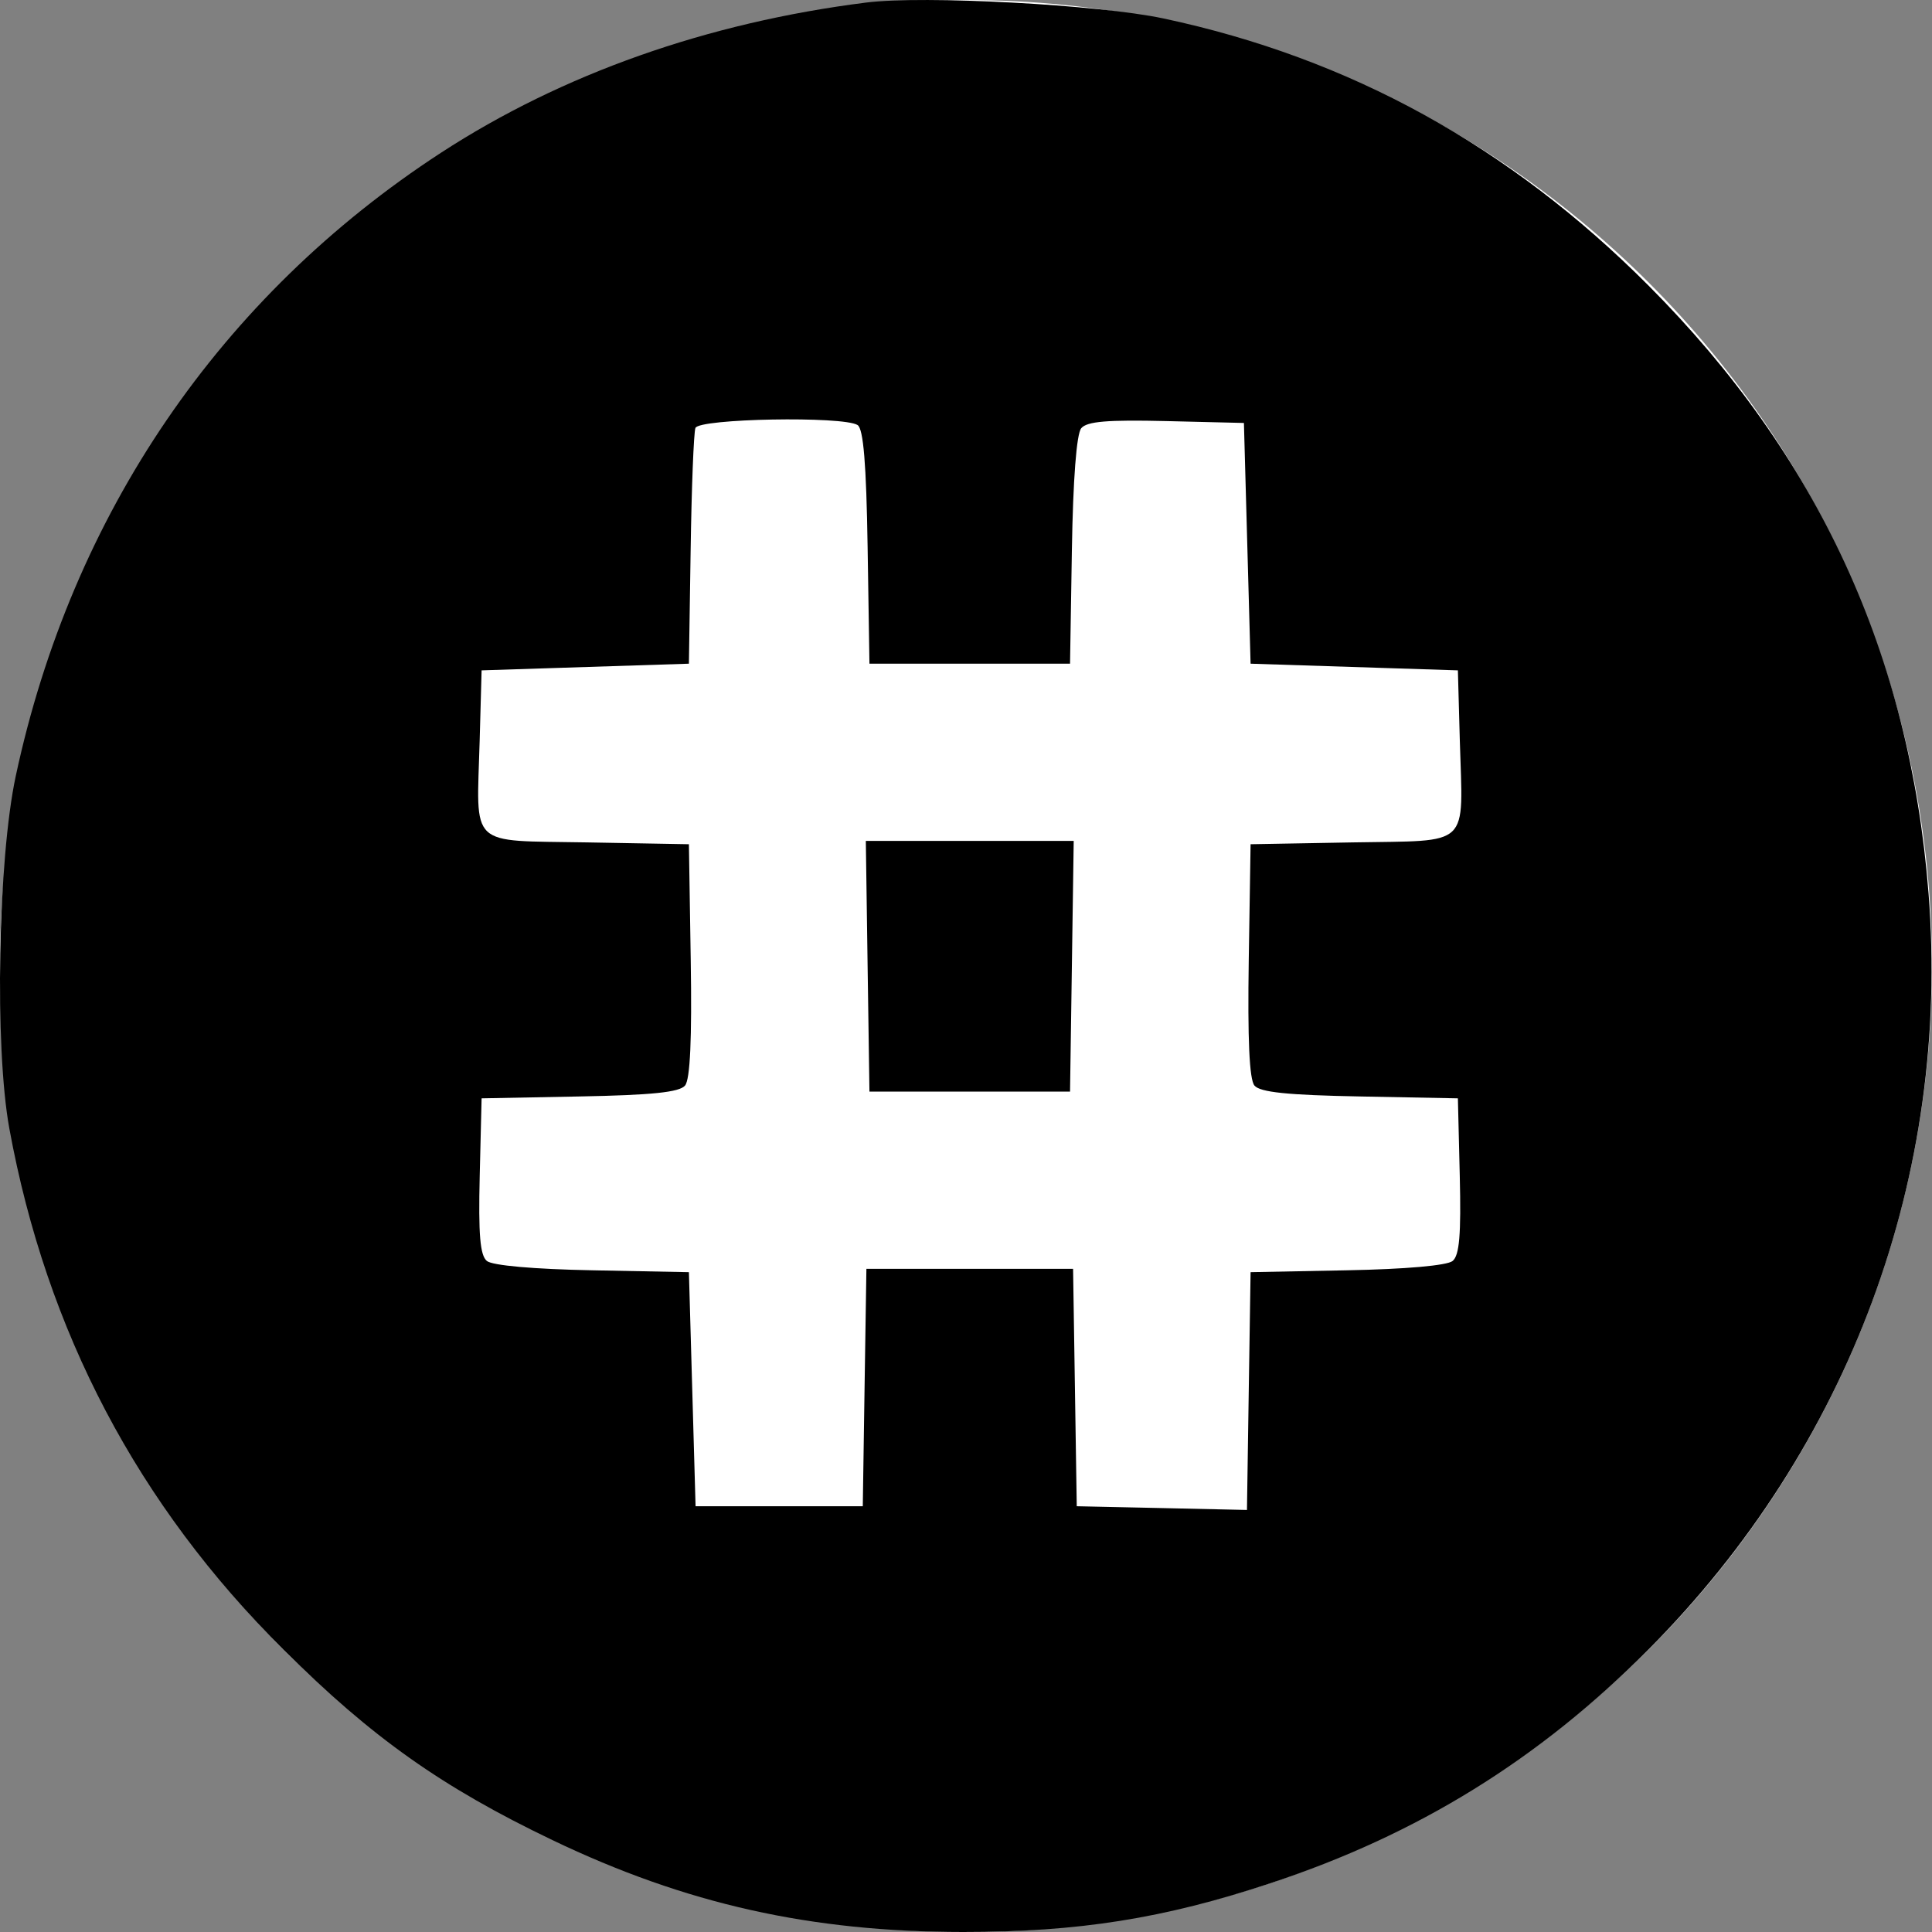 <svg width="40" height="40" viewBox="0 0 40 40" fill="none" xmlns="http://www.w3.org/2000/svg">
<rect x="0" y="0" width="40" height="40" fill="#808080" stroke="none"/>
<g clip-path="url(#clip0_843_10)">
<path d="M20 40C31.046 40 40 31.046 40 20C40 8.954 31.046 0 20 0C8.954 0 0 8.954 0 20C0 31.046 8.954 40 20 40Z" fill="white"/>
<path fill-rule="evenodd" clip-rule="evenodd" d="M17.932 0.053C14.649 0.467 11.64 1.53 9.134 3.16C4.564 6.134 1.488 10.642 0.326 16.068C-0.044 17.797 -0.114 21.681 0.193 23.363C0.963 27.568 2.851 31.155 5.877 34.162C7.705 35.978 9.15 37.001 11.435 38.096C14.2 39.421 16.779 39.998 19.939 40C22.33 40.001 24.096 39.721 26.304 38.99C29.352 37.982 31.861 36.43 34.128 34.153C38.301 29.961 40.388 24.323 39.928 18.489C39.538 13.547 37.642 9.433 34.131 5.913C31.252 3.024 27.944 1.203 24.088 0.382C22.739 0.095 19.127 -0.098 17.932 0.053ZM17.755 8.8C17.876 8.876 17.936 9.603 17.963 11.324L18.001 13.741H20.078H22.154L22.192 11.397C22.216 9.923 22.288 8.984 22.386 8.866C22.504 8.724 22.929 8.689 24.148 8.718L25.754 8.757L25.823 11.249L25.892 13.741L28.038 13.81L30.184 13.879L30.224 15.333C30.287 17.581 30.482 17.396 28.002 17.441L25.892 17.479L25.854 19.883C25.829 21.513 25.866 22.348 25.972 22.475C26.087 22.614 26.656 22.673 28.156 22.701L30.184 22.74L30.223 24.346C30.252 25.562 30.216 25.99 30.075 26.107C29.961 26.201 29.104 26.277 27.89 26.3L25.892 26.339L25.854 28.801L25.817 31.262L24.055 31.223L22.293 31.185L22.255 28.727L22.217 26.27H20.078H17.938L17.9 28.727L17.863 31.185H16.132H14.401L14.332 28.762L14.263 26.339L12.265 26.3C11.051 26.277 10.194 26.201 10.08 26.107C9.939 25.99 9.903 25.562 9.932 24.346L9.971 22.74L11.999 22.701C13.499 22.673 14.068 22.614 14.183 22.475C14.289 22.348 14.327 21.513 14.301 19.883L14.263 17.479L12.153 17.441C9.673 17.396 9.868 17.581 9.931 15.333L9.971 13.879L12.117 13.81L14.263 13.741L14.299 11.387C14.318 10.093 14.363 8.956 14.398 8.861C14.47 8.665 17.458 8.611 17.755 8.8ZM17.963 20.005L18.001 22.601H20.078H22.154L22.192 20.005L22.23 17.41H20.078H17.926L17.963 20.005Z" fill="black"/>
</g>
<defs>
<clipPath id="clip0_843_10">
<rect width="40" height="40" fill="white"/>
</clipPath>
</defs>
</svg>
